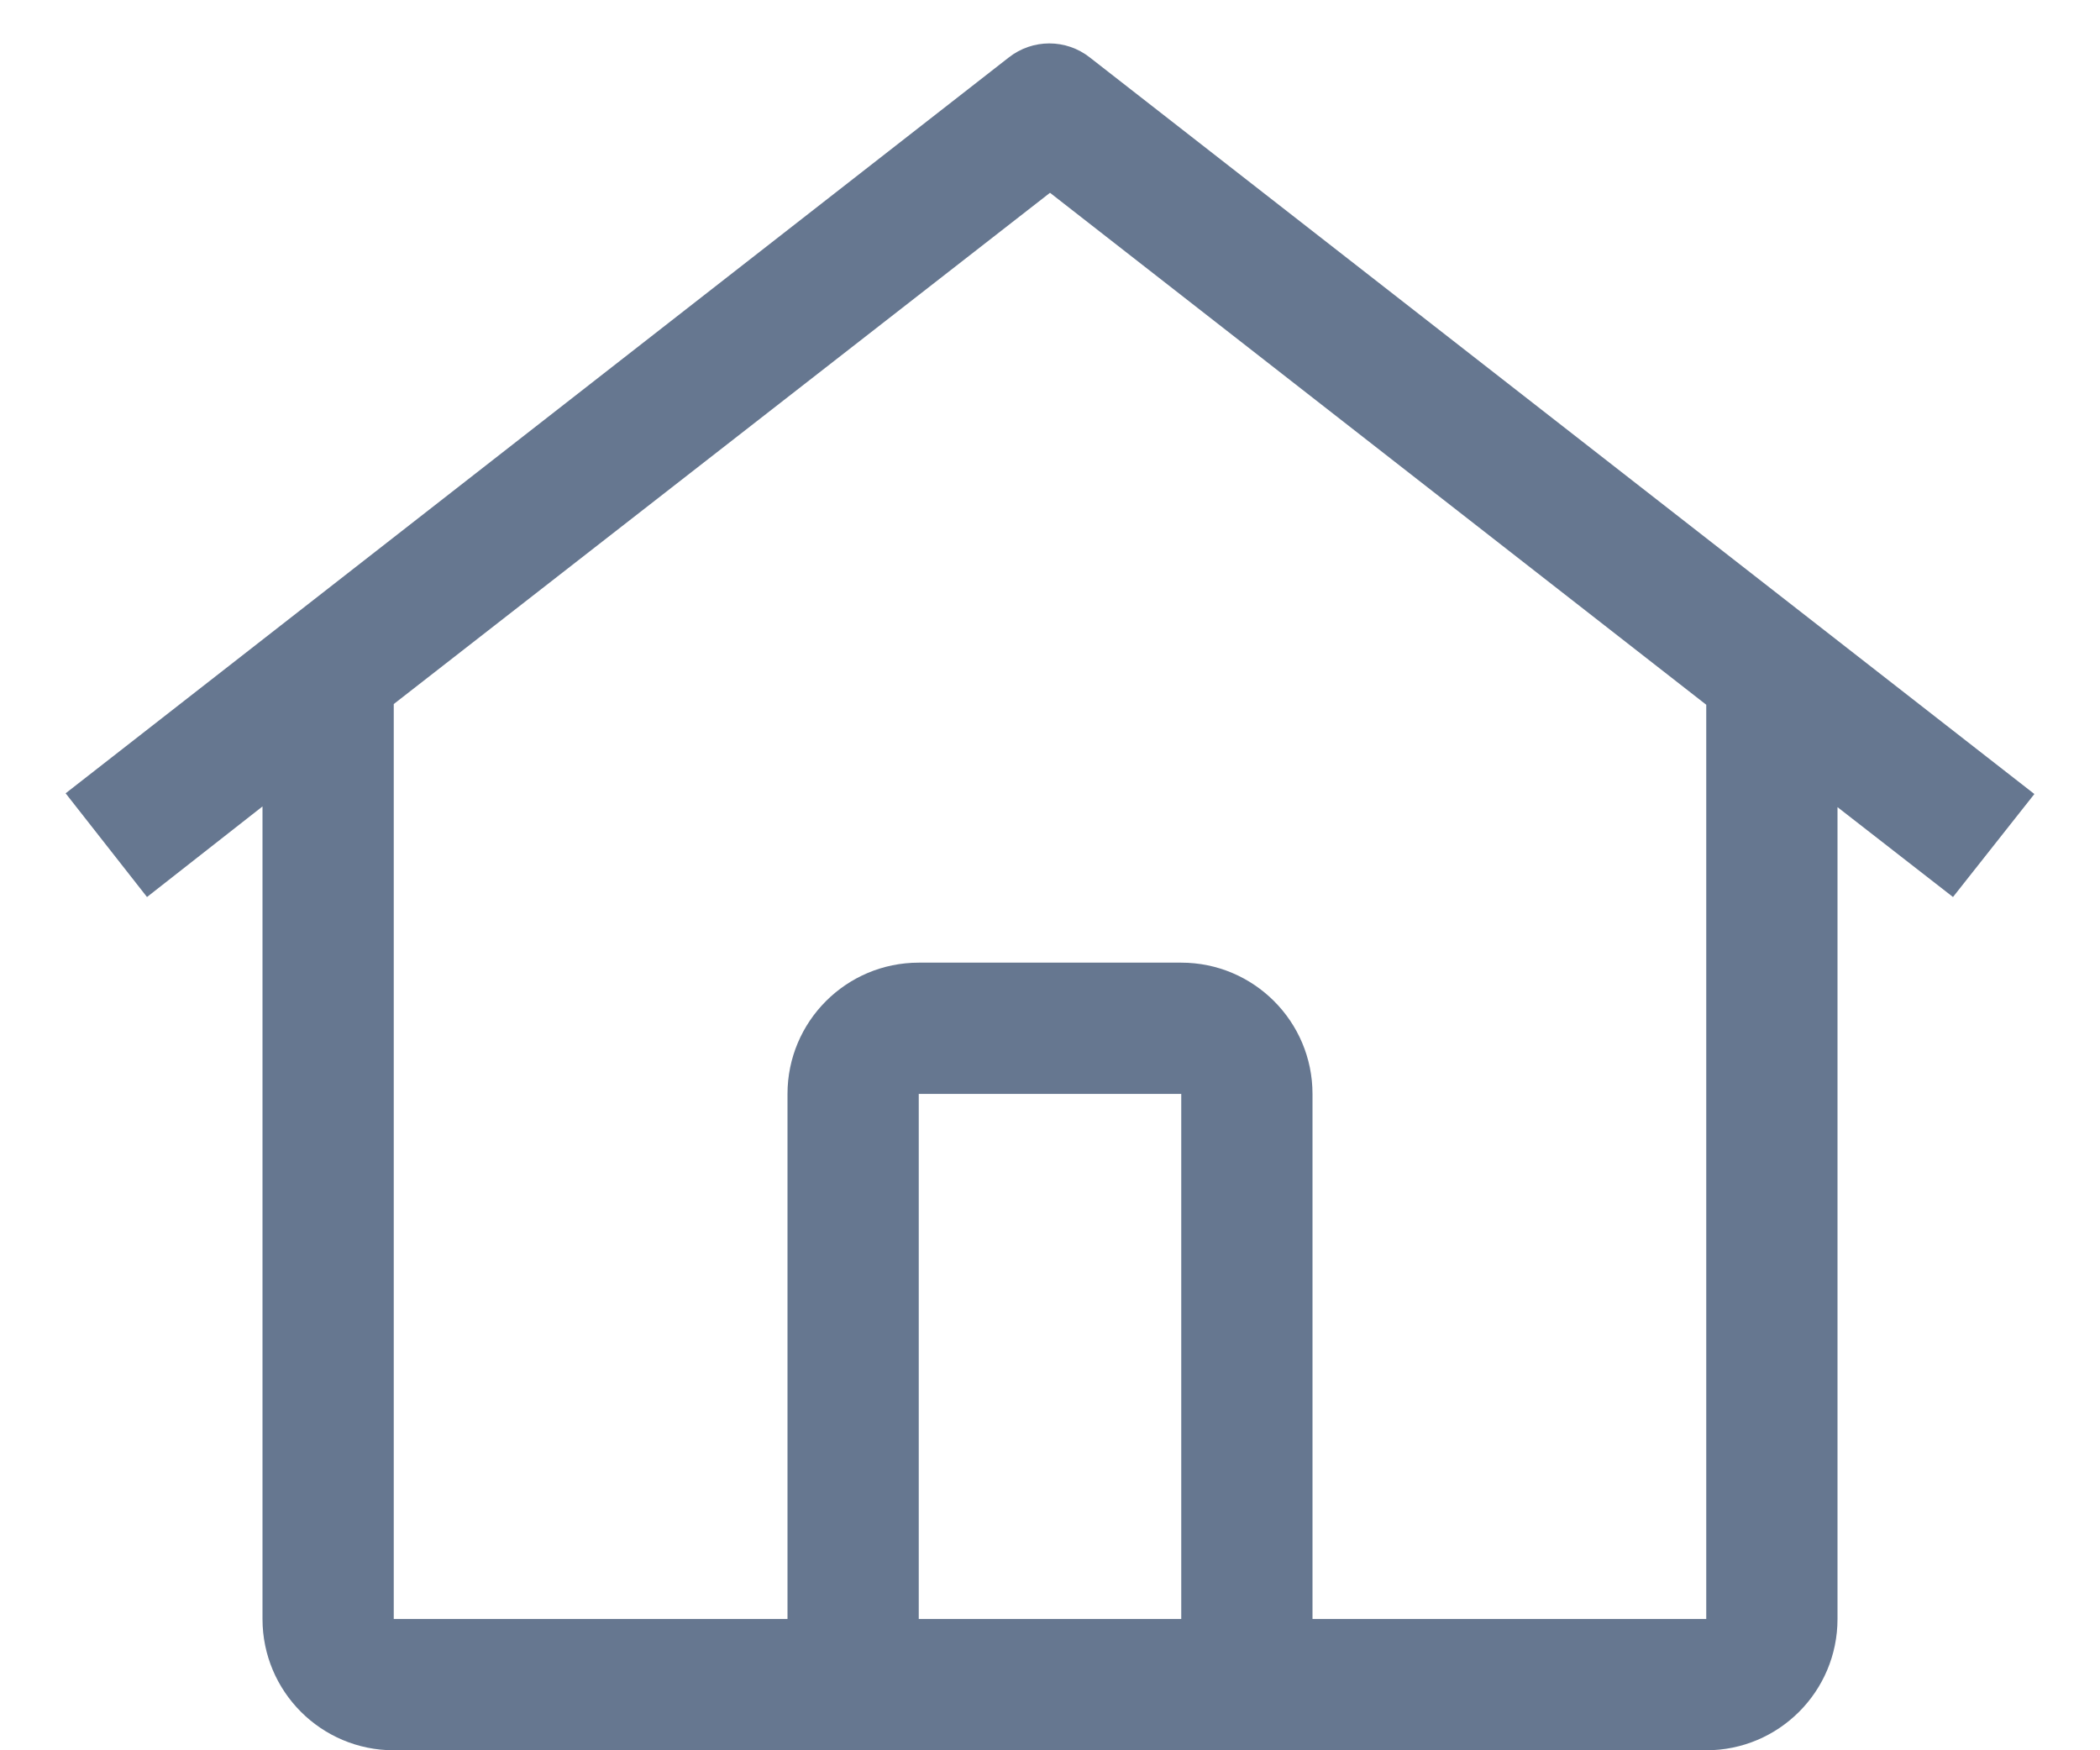 <svg width="24" height="20" viewBox="0 0 24 20" fill="none" xmlns="http://www.w3.org/2000/svg">
<g id="Actions / Navigation / home">
<path id="Fill" fill-rule="evenodd" clip-rule="evenodd" d="M12.457 0.658C12.185 0.442 11.8 0.442 11.527 0.658L0.75 9.065L1.68 10.25L3 9.215V18.5C3 19.329 3.672 20 4.5 20H19.5C20.328 20 21 19.329 21 18.5V9.223L22.32 10.25L23.25 9.073L12.457 0.658ZM13.5 18.5H10.5V12.5H13.5V18.5ZM15 18.5V12.5C15 11.672 14.328 11 13.5 11H10.5C9.672 11 9 11.672 9 12.5V18.5H4.5V8.045L12 2.203L19.5 8.053V18.5H15Z" fill="#667790"/>
</g>
</svg>
